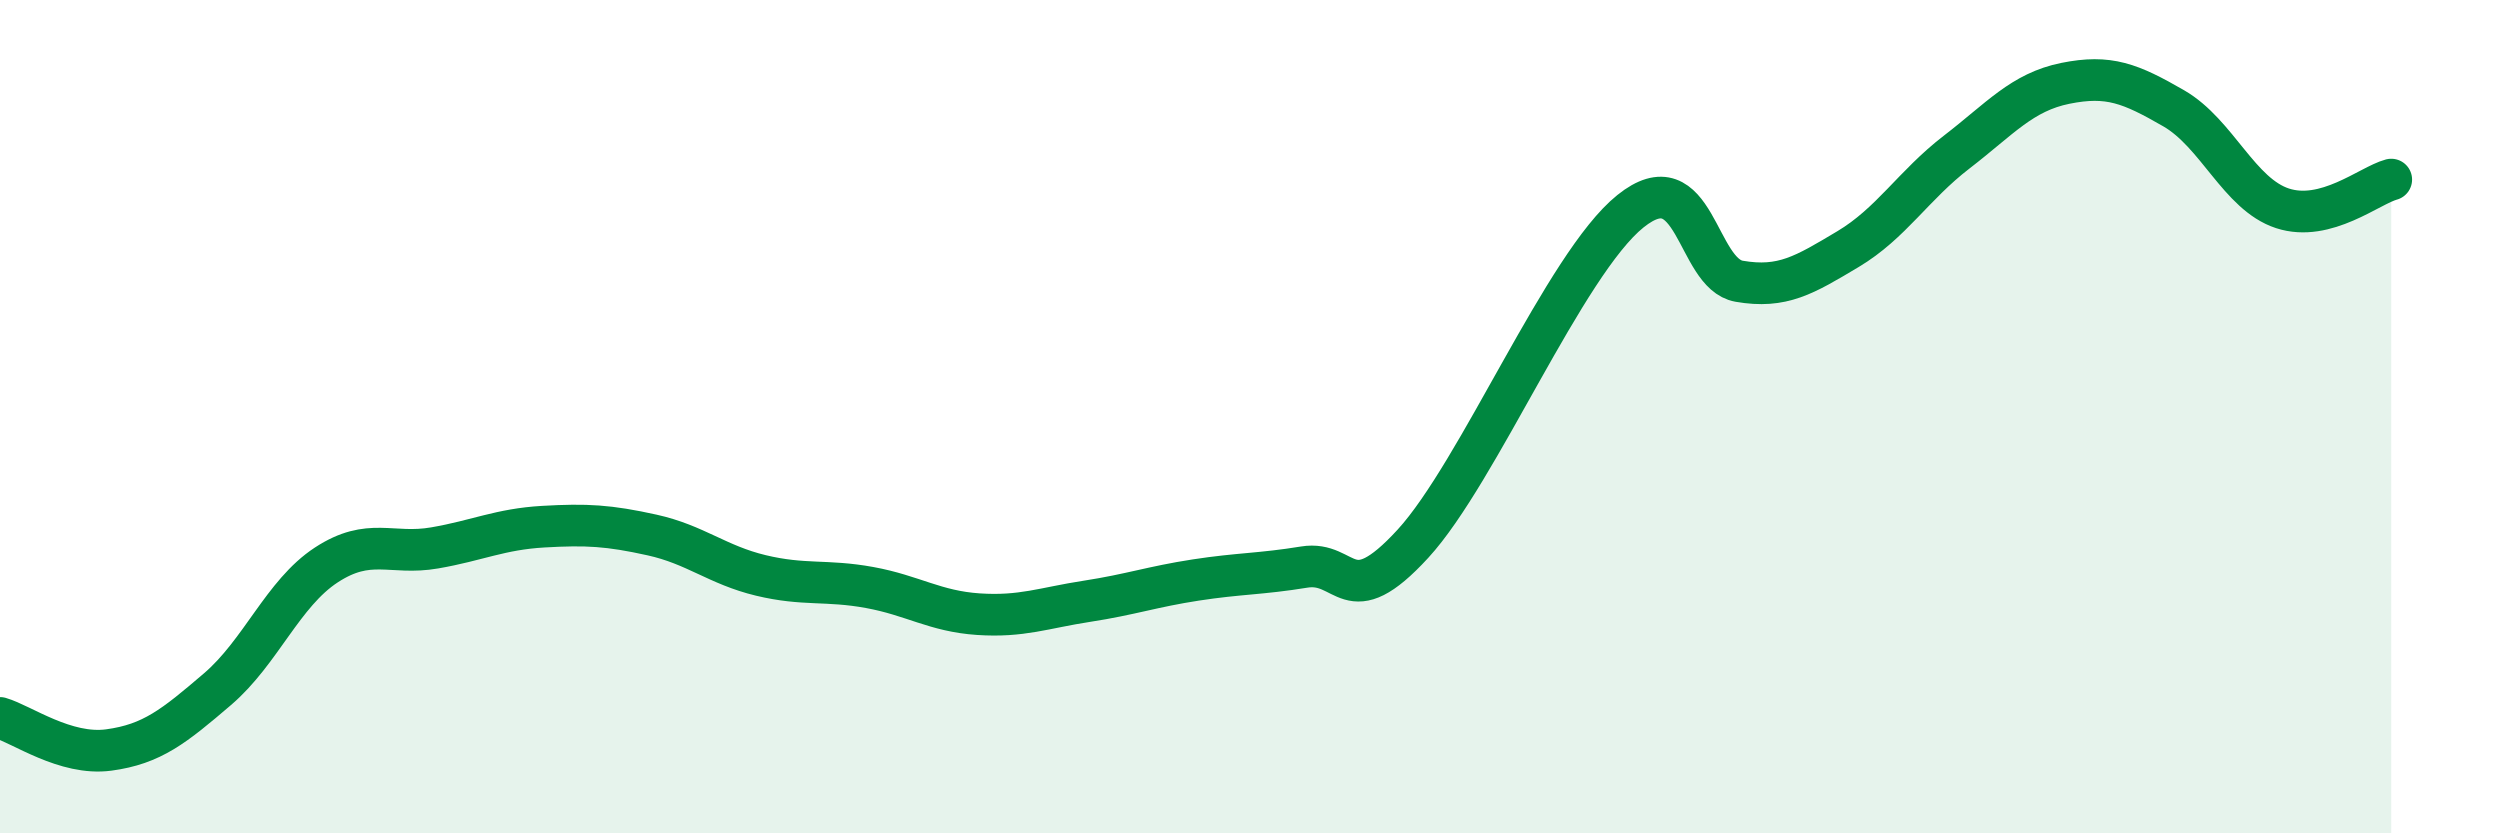 
    <svg width="60" height="20" viewBox="0 0 60 20" xmlns="http://www.w3.org/2000/svg">
      <path
        d="M 0,17.23 C 0.52,17.38 1.57,18.14 2.61,18 C 3.65,17.86 4.18,17.43 5.22,16.54 C 6.26,15.65 6.79,14.24 7.83,13.56 C 8.87,12.88 9.39,13.33 10.43,13.15 C 11.47,12.97 12,12.7 13.04,12.64 C 14.08,12.58 14.61,12.61 15.65,12.84 C 16.69,13.07 17.22,13.56 18.26,13.81 C 19.3,14.06 19.83,13.91 20.87,14.1 C 21.91,14.29 22.44,14.67 23.48,14.74 C 24.52,14.81 25.05,14.59 26.09,14.43 C 27.13,14.27 27.66,14.08 28.7,13.92 C 29.74,13.76 30.26,13.78 31.3,13.61 C 32.34,13.44 32.34,14.76 33.91,13.05 C 35.48,11.34 37.56,6.33 39.13,5.07 C 40.7,3.81 40.7,6.57 41.74,6.75 C 42.78,6.93 43.31,6.6 44.35,5.98 C 45.39,5.36 45.92,4.45 46.96,3.65 C 48,2.85 48.53,2.21 49.57,2 C 50.61,1.79 51.13,2 52.17,2.6 C 53.21,3.2 53.74,4.66 54.78,5 C 55.82,5.34 56.87,4.45 57.39,4.31L57.39 20L0 20Z"
        fill="#008740"
        opacity="0.1"
        stroke-linecap="round"
        stroke-linejoin="round"
      />
      <path
        d="M 0,17.23 C 0.52,17.38 1.57,18.14 2.61,18 C 3.65,17.86 4.18,17.43 5.22,16.54 C 6.26,15.65 6.79,14.24 7.83,13.56 C 8.87,12.88 9.39,13.33 10.43,13.15 C 11.47,12.97 12,12.7 13.04,12.64 C 14.08,12.58 14.61,12.61 15.65,12.84 C 16.69,13.07 17.22,13.56 18.26,13.81 C 19.3,14.06 19.83,13.91 20.87,14.1 C 21.91,14.29 22.44,14.67 23.48,14.74 C 24.52,14.81 25.05,14.59 26.09,14.43 C 27.13,14.27 27.66,14.08 28.7,13.92 C 29.74,13.76 30.26,13.78 31.3,13.61 C 32.34,13.44 32.34,14.76 33.91,13.05 C 35.48,11.34 37.56,6.33 39.13,5.07 C 40.7,3.81 40.7,6.57 41.74,6.75 C 42.78,6.93 43.31,6.6 44.35,5.98 C 45.39,5.36 45.92,4.45 46.96,3.65 C 48,2.85 48.53,2.21 49.57,2 C 50.61,1.79 51.13,2 52.17,2.6 C 53.21,3.2 53.74,4.66 54.78,5 C 55.82,5.34 56.87,4.45 57.39,4.31"
        stroke="#008740"
        stroke-width="1"
        fill="none"
        stroke-linecap="round"
        stroke-linejoin="round"
      />
    </svg>
  